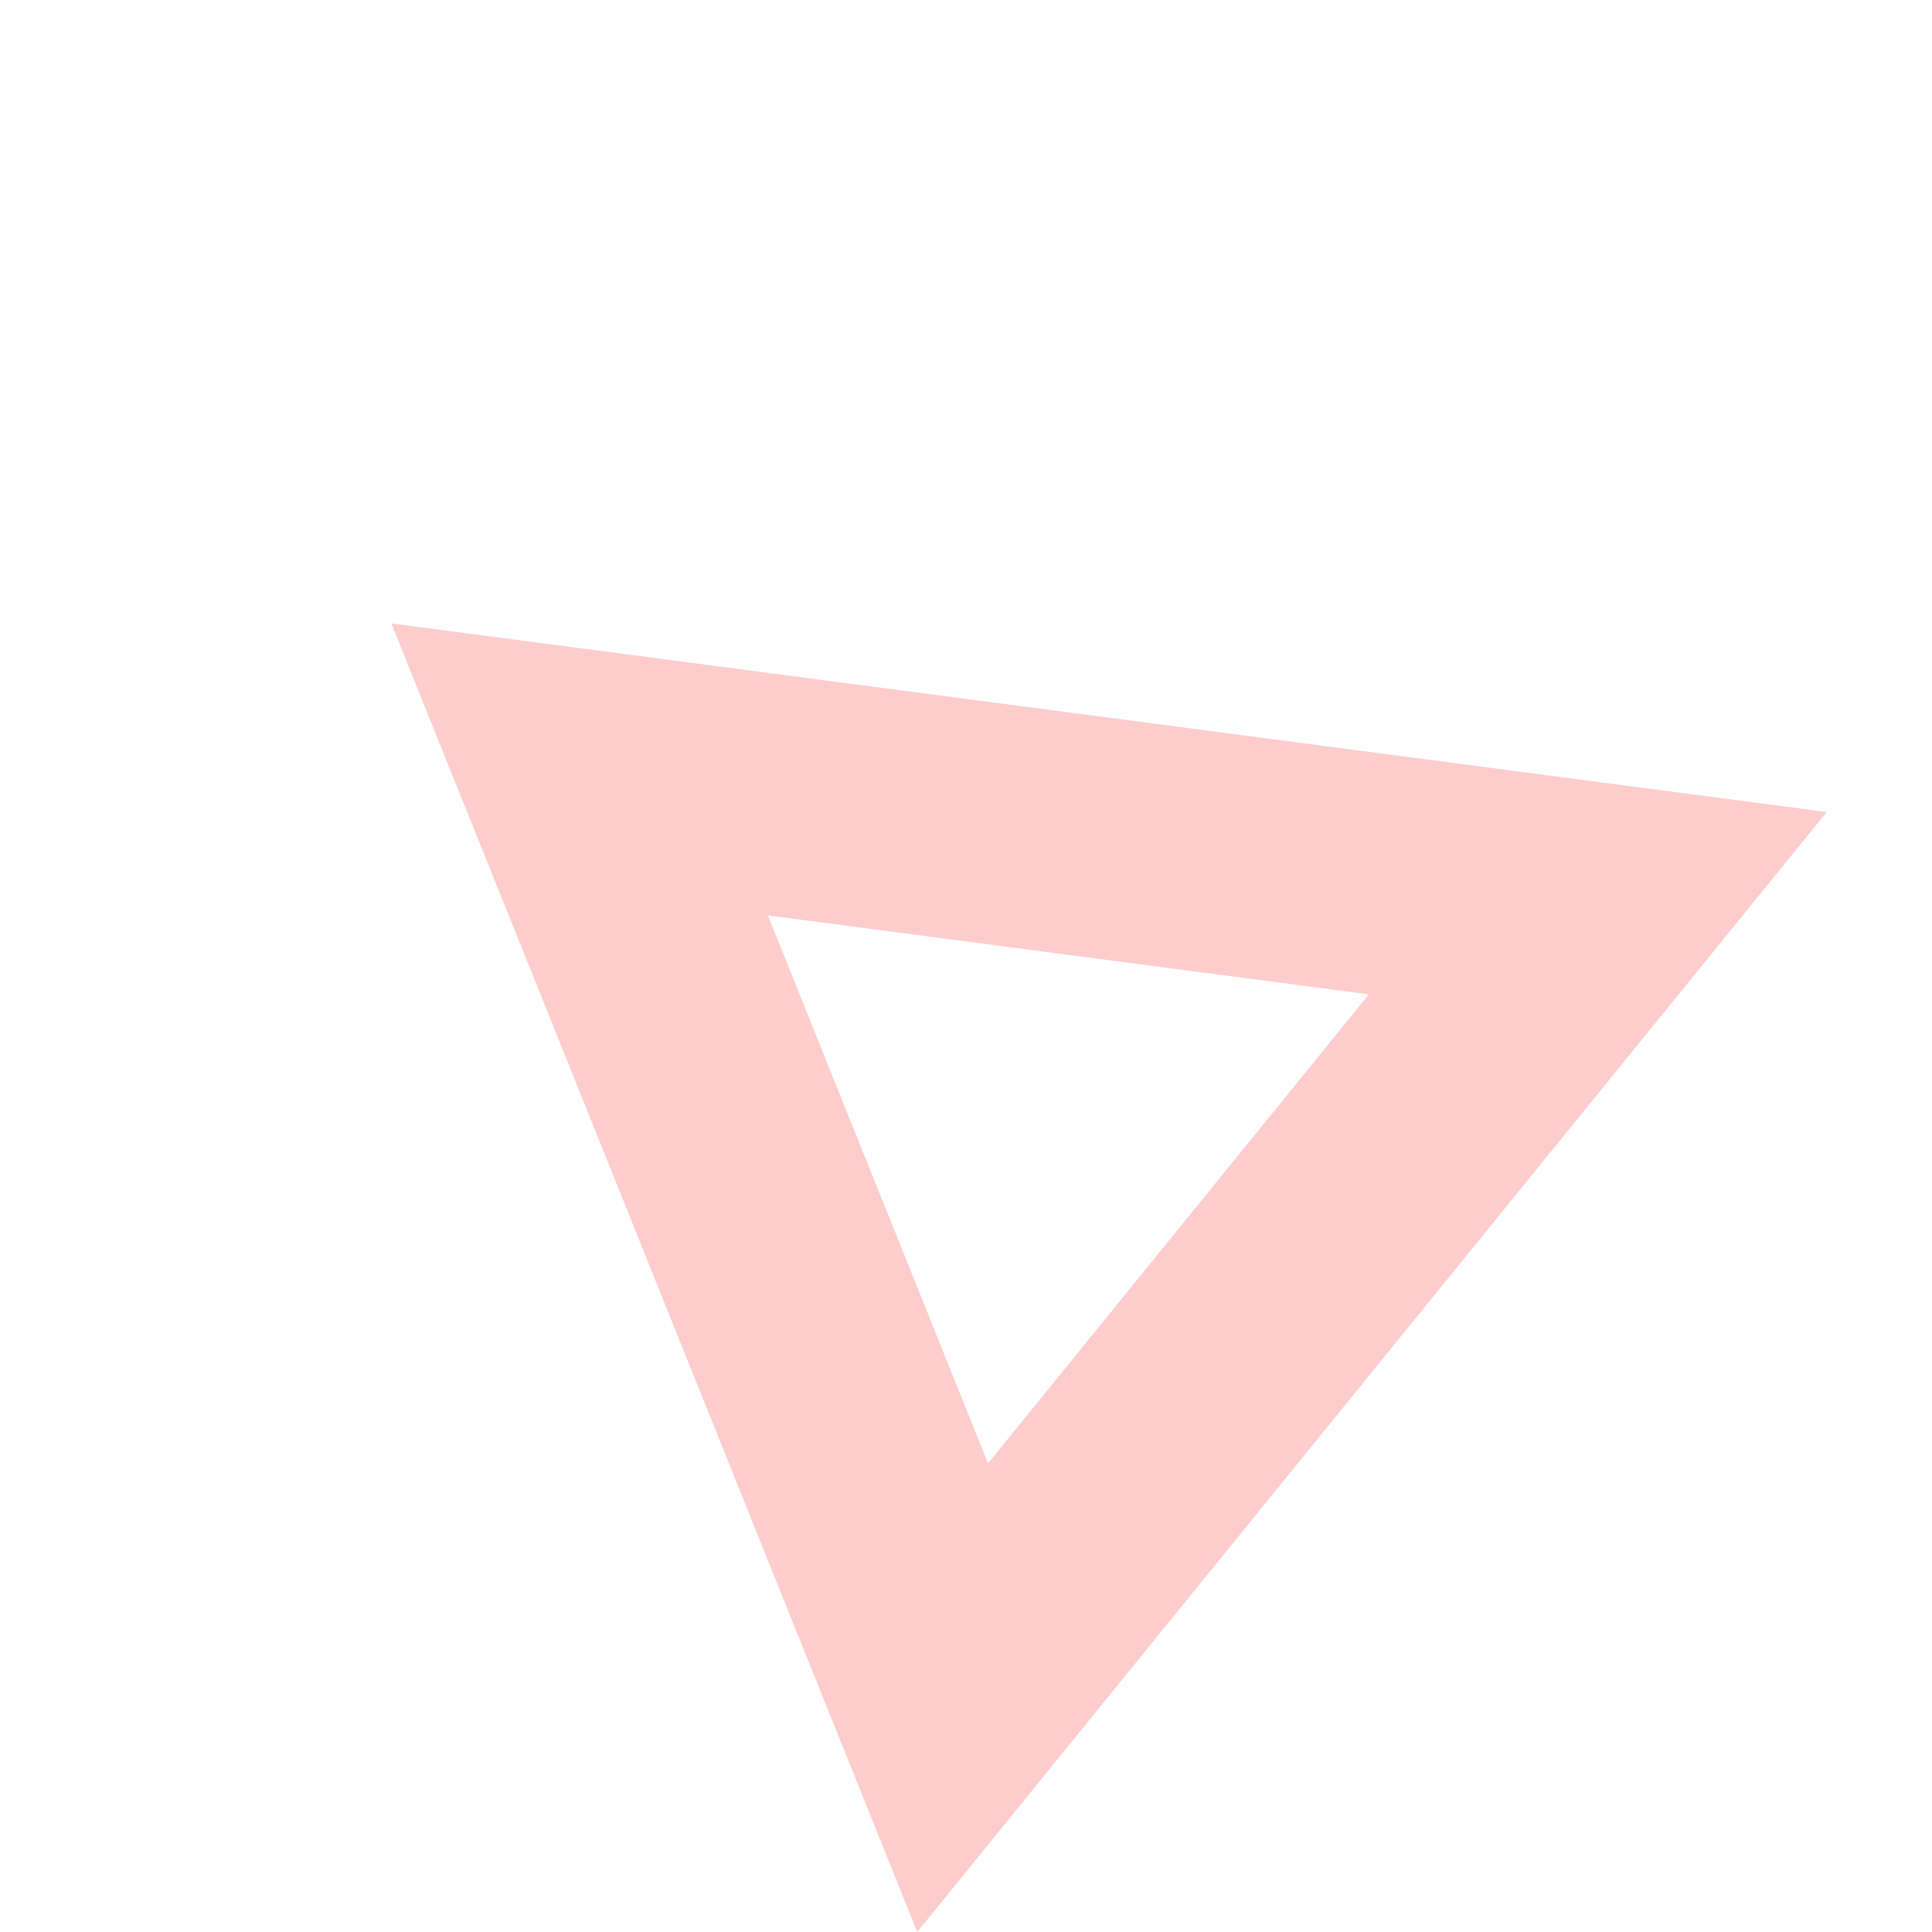 <svg xmlns="http://www.w3.org/2000/svg" width="160.701" height="160.701" viewBox="0 0 160.701 160.701"><path id="red-traingle-2" d="M2189.457,1347.035l65.281,27.858,11.258,4.8-67.757,52.017Z" transform="translate(674.921 2641.888) rotate(-135)" fill="none" stroke="#f70000" stroke-width="20" opacity="0.2"></path></svg>